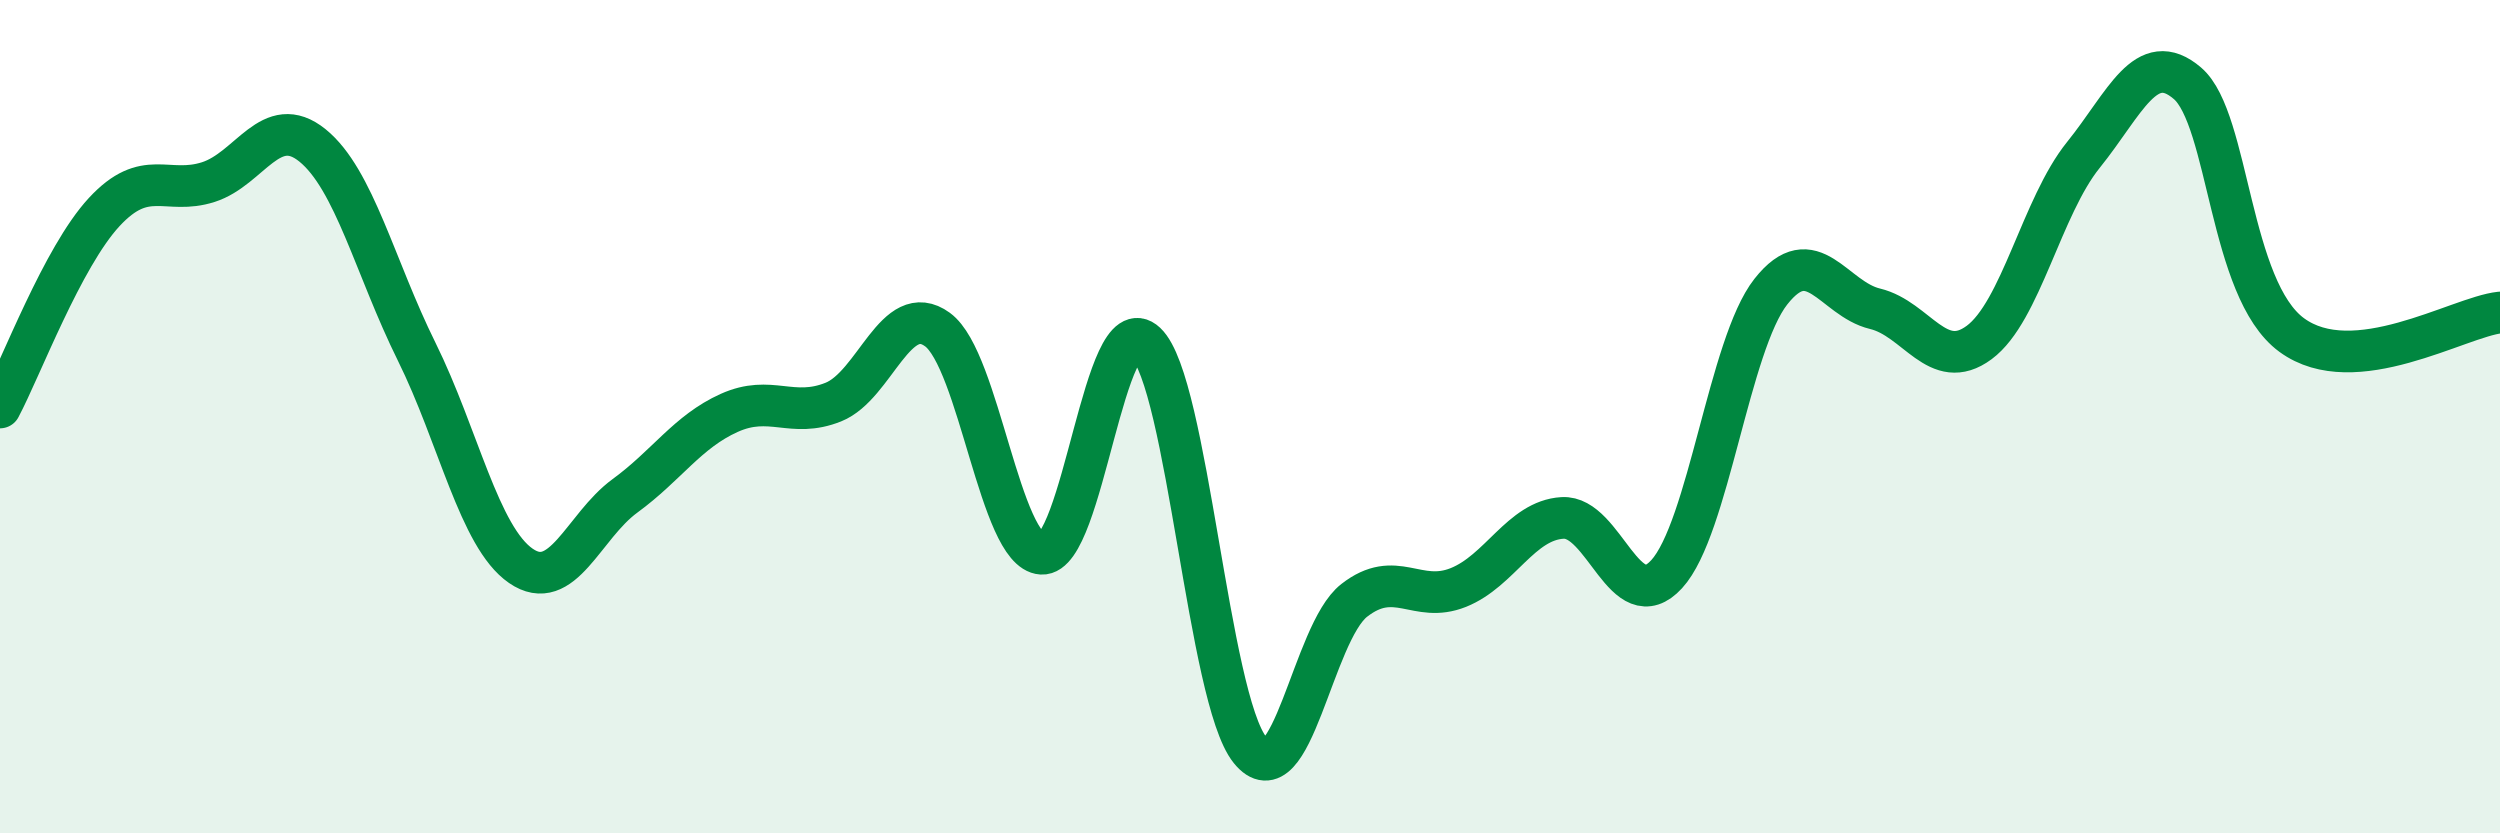 
    <svg width="60" height="20" viewBox="0 0 60 20" xmlns="http://www.w3.org/2000/svg">
      <path
        d="M 0,9.78 C 0.5,8.84 1.5,6.17 2.5,5.09 C 3.5,4.01 4,4.69 5,4.37 C 6,4.05 6.5,2.68 7.5,3.49 C 8.5,4.3 9,6.42 10,8.44 C 11,10.46 11.5,12.89 12.5,13.58 C 13.5,14.27 14,12.63 15,11.9 C 16,11.17 16.5,10.36 17.5,9.91 C 18.5,9.46 19,10.05 20,9.65 C 21,9.25 21.5,7.18 22.5,7.91 C 23.5,8.64 24,13.23 25,13.29 C 26,13.35 26.5,7.29 27.5,8.23 C 28.5,9.17 29,16.76 30,18 C 31,19.24 31.5,15.19 32.5,14.41 C 33.5,13.63 34,14.5 35,14.1 C 36,13.7 36.5,12.49 37.5,12.43 C 38.5,12.37 39,14.87 40,13.78 C 41,12.69 41.5,8.27 42.5,7 C 43.5,5.73 44,7.17 45,7.41 C 46,7.65 46.5,8.96 47.5,8.22 C 48.5,7.48 49,4.96 50,3.72 C 51,2.48 51.5,1.14 52.5,2 C 53.5,2.86 53.5,6.94 55,8.04 C 56.5,9.14 59,7.61 60,7.5L60 20L0 20Z"
        fill="#008740"
        opacity="0.1"
        stroke-linecap="round"
        stroke-linejoin="round"
      />
      <path
        d="M 0,9.78 C 0.5,8.84 1.5,6.17 2.5,5.09 C 3.5,4.01 4,4.69 5,4.37 C 6,4.05 6.5,2.68 7.5,3.49 C 8.5,4.3 9,6.42 10,8.44 C 11,10.46 11.5,12.89 12.5,13.58 C 13.5,14.27 14,12.63 15,11.9 C 16,11.17 16.5,10.36 17.5,9.91 C 18.5,9.46 19,10.05 20,9.65 C 21,9.25 21.5,7.18 22.5,7.91 C 23.5,8.64 24,13.23 25,13.29 C 26,13.35 26.5,7.29 27.5,8.23 C 28.5,9.17 29,16.76 30,18 C 31,19.24 31.5,15.19 32.5,14.41 C 33.5,13.63 34,14.5 35,14.1 C 36,13.7 36.5,12.49 37.5,12.43 C 38.5,12.37 39,14.87 40,13.78 C 41,12.69 41.5,8.27 42.5,7 C 43.5,5.73 44,7.17 45,7.41 C 46,7.65 46.5,8.96 47.5,8.22 C 48.5,7.48 49,4.96 50,3.72 C 51,2.48 51.5,1.14 52.5,2 C 53.5,2.86 53.5,6.94 55,8.04 C 56.5,9.14 59,7.61 60,7.5"
        stroke="#008740"
        stroke-width="1"
        fill="none"
        stroke-linecap="round"
        stroke-linejoin="round"
      />
    </svg>
  